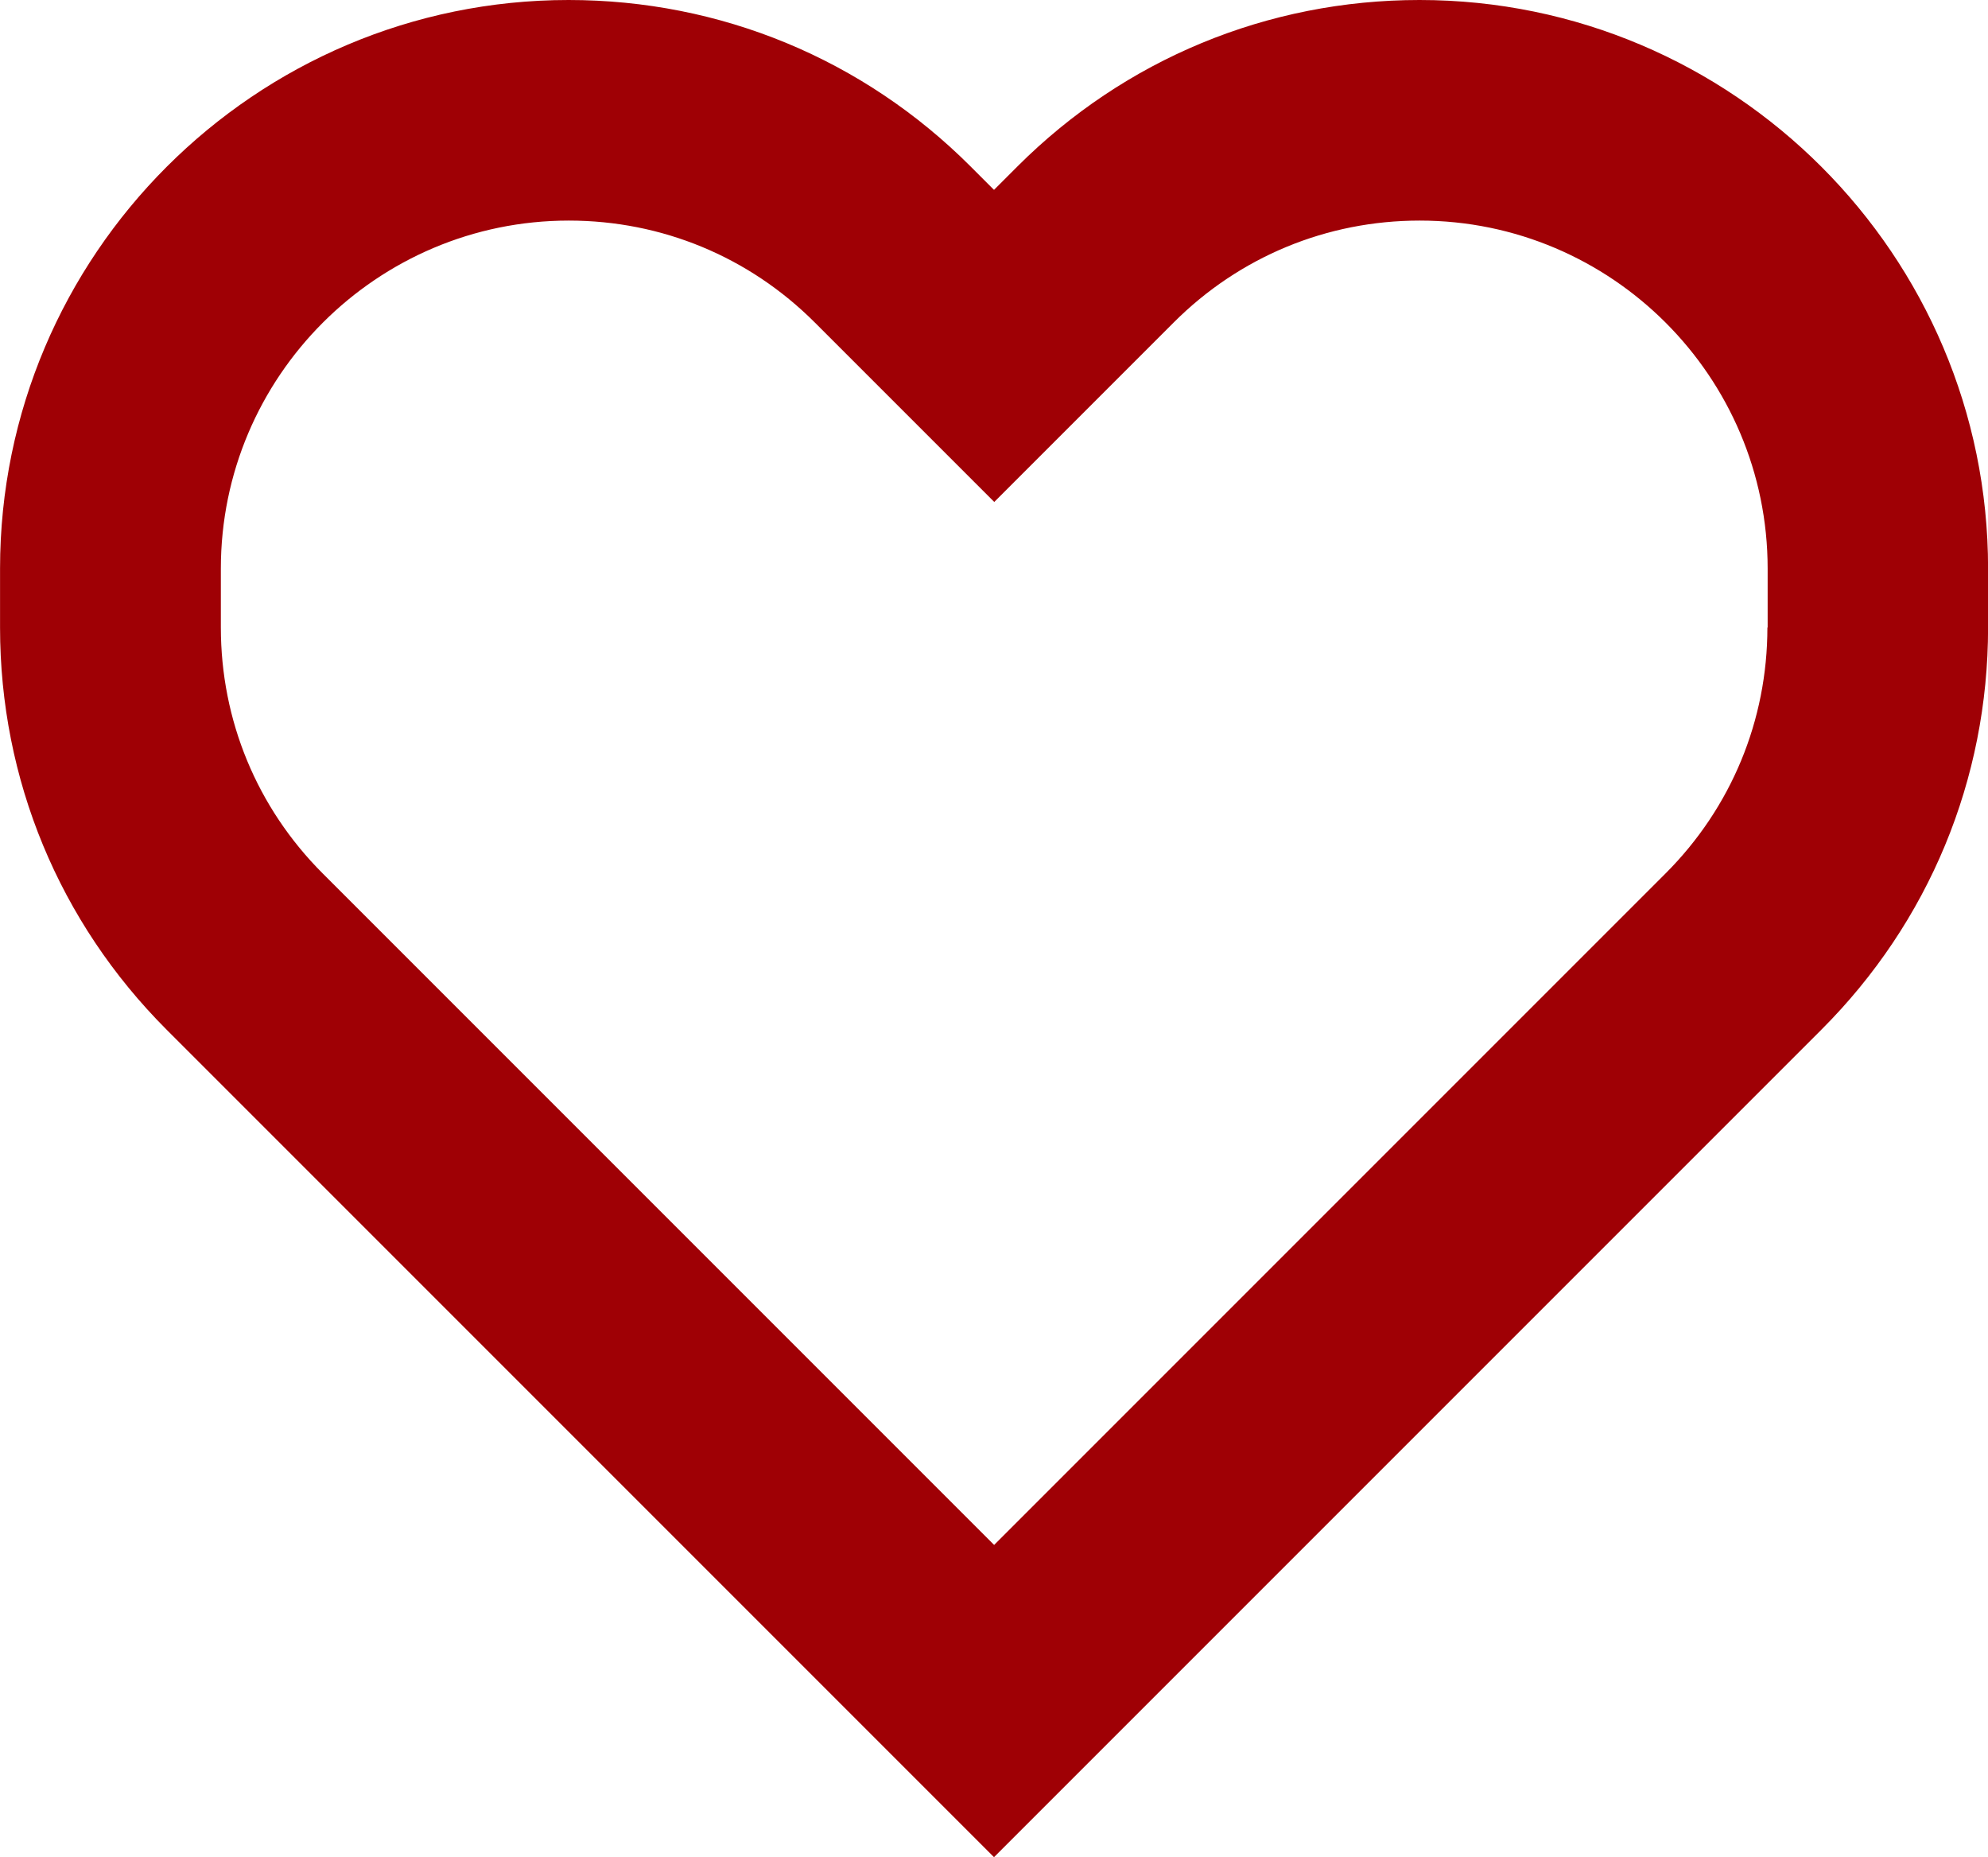 <?xml version="1.0" encoding="UTF-8"?> <svg xmlns="http://www.w3.org/2000/svg" xmlns:xlink="http://www.w3.org/1999/xlink" xmlns:xodm="http://www.corel.com/coreldraw/odm/2003" xml:space="preserve" width="71.518mm" height="66.804mm" version="1.0" style="shape-rendering:geometricPrecision; text-rendering:geometricPrecision; image-rendering:optimizeQuality; fill-rule:evenodd; clip-rule:evenodd" viewBox="0 0 157.28 146.92"> <defs> <style type="text/css"> .fil0 {fill:#9F0005;fill-rule:nonzero} </style> </defs> <g id="Слой_x0020_1">  <path class="fil0" d="M112.3 0c-12.01,0 -23.31,4.68 -31.81,13.17l-1.85 1.85 -1.85 -1.85c-8.5,-8.5 -19.79,-13.17 -31.81,-13.17 -24.8,0 -44.98,20.18 -44.98,44.98l0 4.66c0,12.02 4.68,23.31 13.17,31.81l65.47 65.47 65.47 -65.47c8.5,-8.5 13.18,-19.79 13.18,-31.81l0 -4.66c-0,-24.8 -20.18,-44.98 -44.98,-44.98l0 -0zm27.53 49.64c0,7.35 -2.86,14.26 -8.06,19.46l-53.12 53.12 -53.12 -53.12c-5.2,-5.2 -8.06,-12.11 -8.06,-19.46l0 -4.66c0,-15.18 12.35,-27.53 27.53,-27.53 7.35,0 14.26,2.86 19.46,8.06l14.2 14.2 14.2 -14.2c5.2,-5.2 12.11,-8.06 19.46,-8.06 15.18,0 27.53,12.35 27.53,27.53l0 4.66z"></path> </g> </svg> 